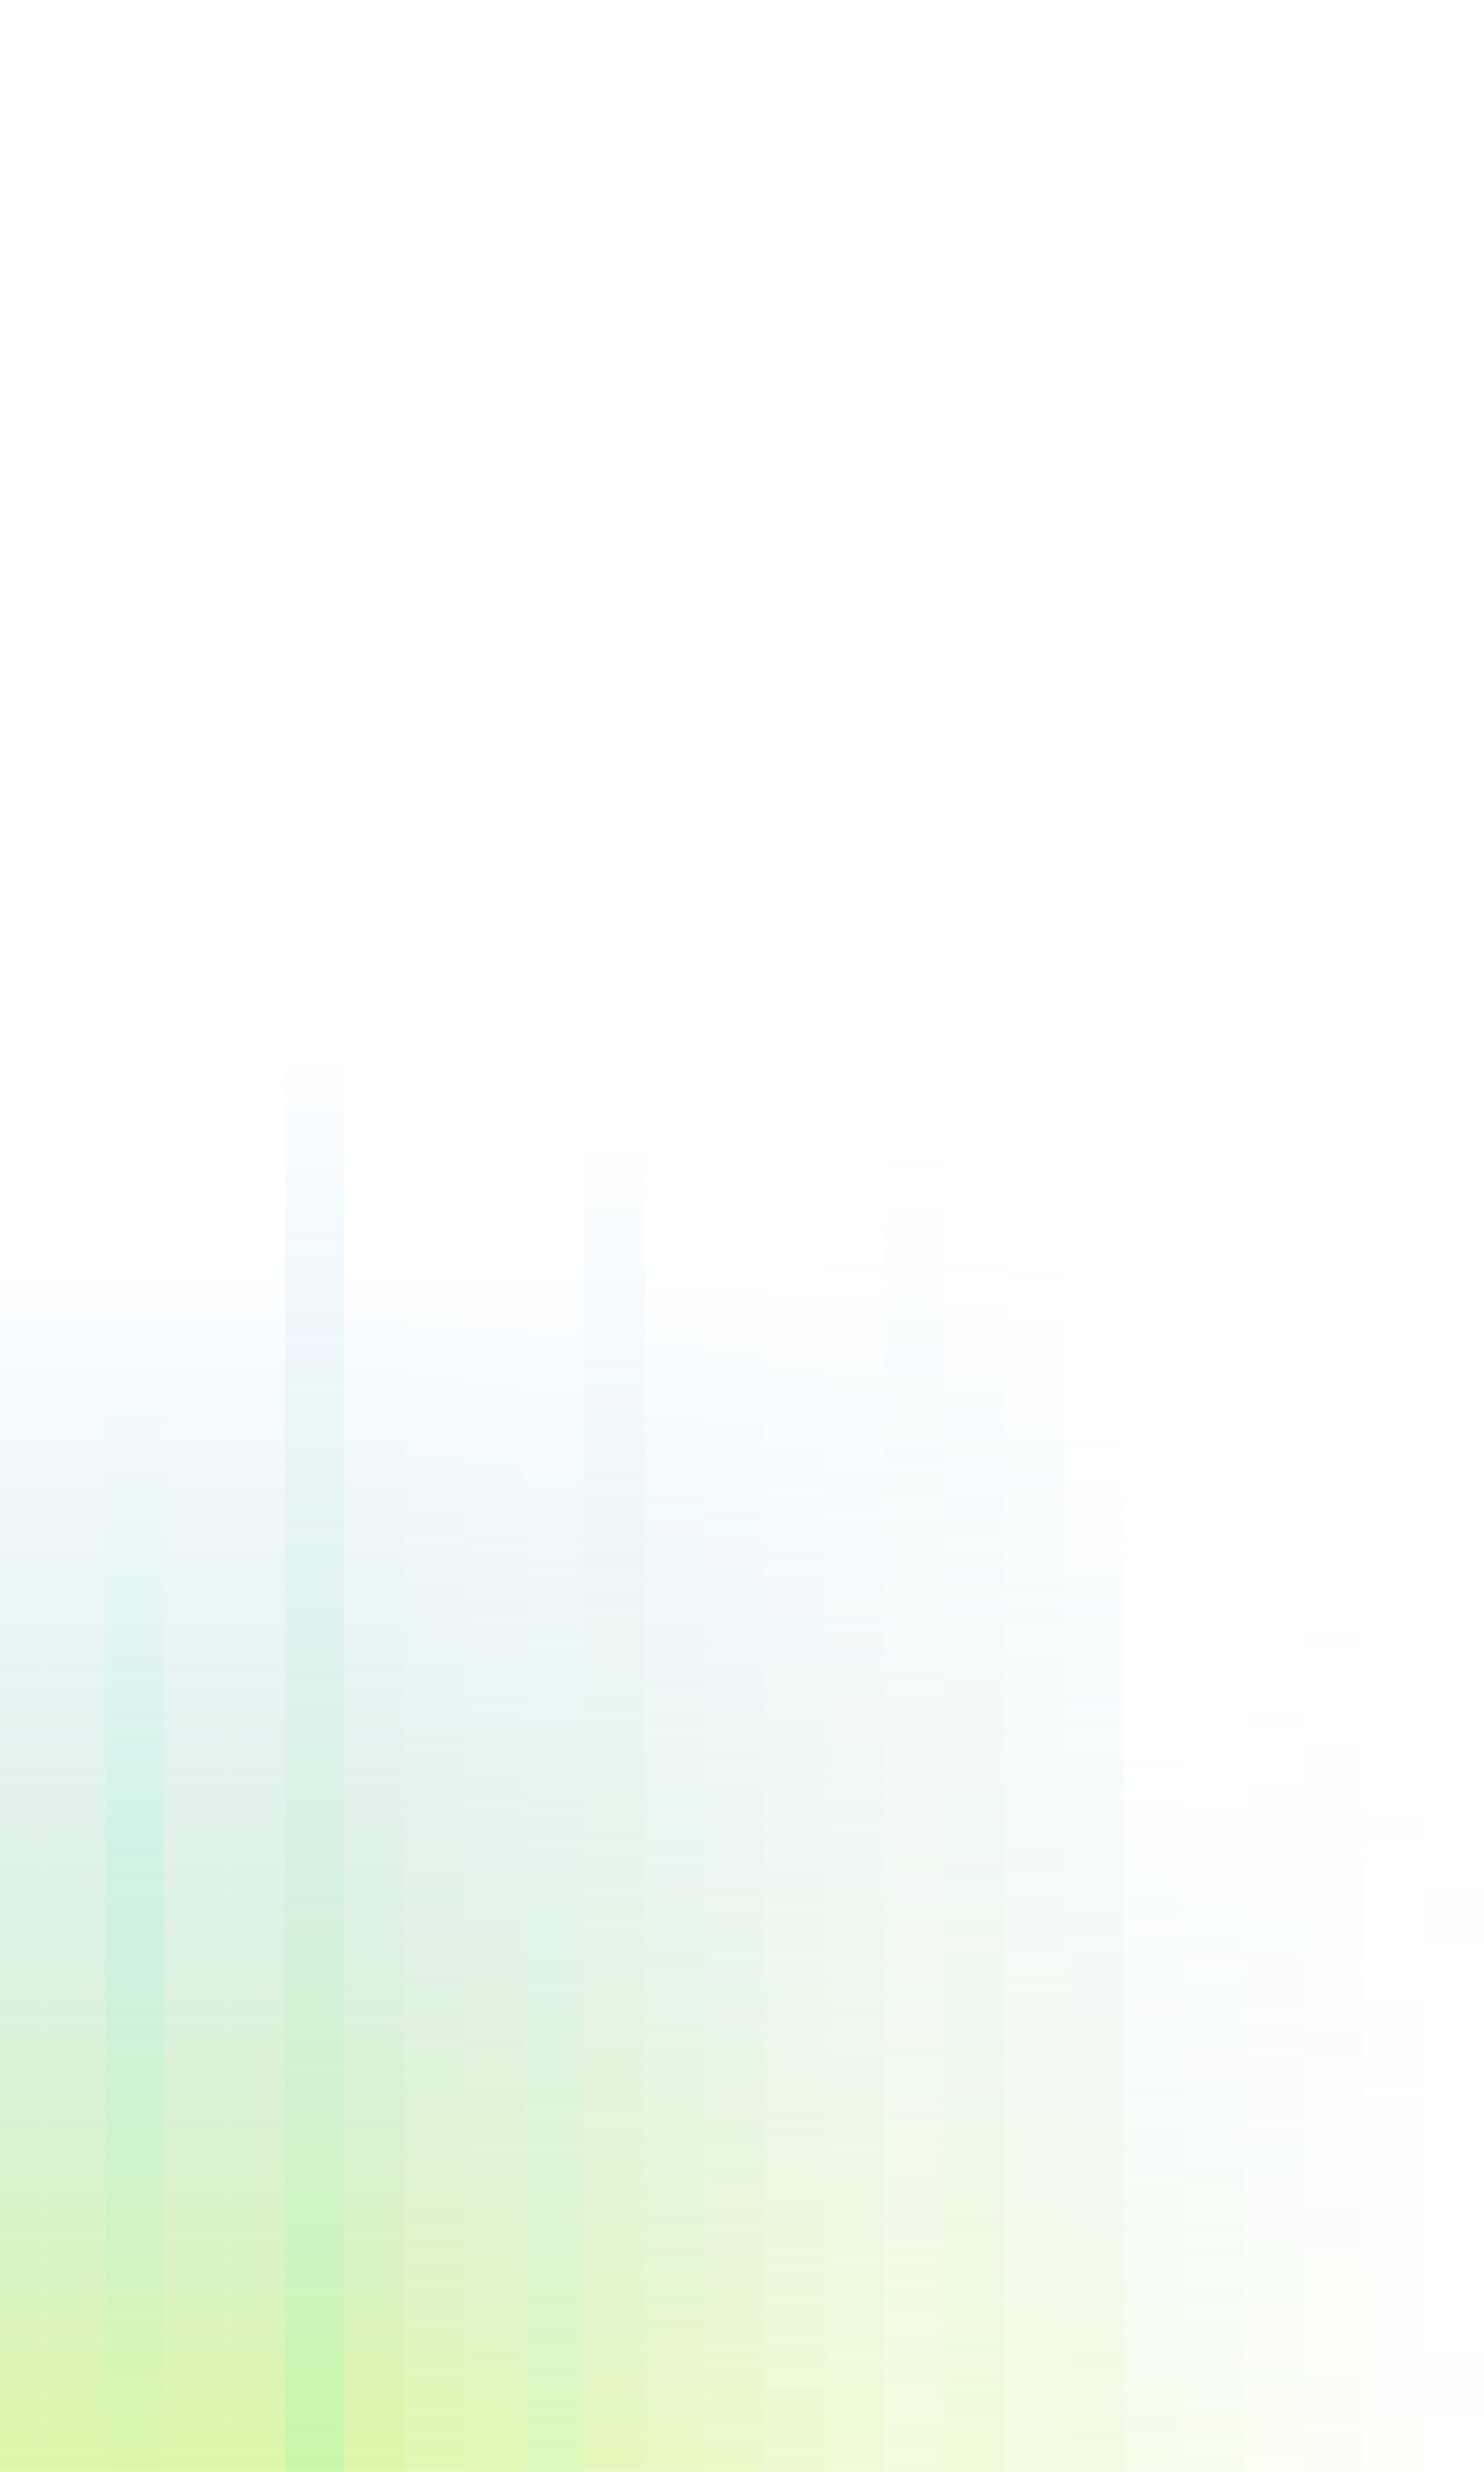 <svg width="651" height="1084" viewBox="0 0 651 1084" fill="none" xmlns="http://www.w3.org/2000/svg">
<g opacity="0.7">
<rect width="26" height="319" transform="matrix(-1 0 0 1 651 775.18)" fill="url(#paint0_linear_3143_23367)" fill-opacity="0.02"/>
<rect width="27" height="319" transform="matrix(-1 0 0 1 625 775.18)" fill="url(#paint1_linear_3143_23367)" fill-opacity="0.05"/>
<rect width="26" height="392" transform="matrix(-1 0 0 1 598 702.18)" fill="url(#paint2_linear_3143_23367)" fill-opacity="0.1"/>
<rect width="26" height="350" transform="matrix(-1 0 0 1 572 744.18)" fill="url(#paint3_linear_3143_23367)" fill-opacity="0.15"/>
<rect width="27" height="326" transform="matrix(-1 0 0 1 546 768.18)" fill="url(#paint4_linear_3143_23367)" fill-opacity="0.2"/>
<rect width="26" height="326" transform="matrix(-1 0 0 1 519 768.18)" fill="url(#paint5_linear_3143_23367)" fill-opacity="0.25"/>
<rect width="26" height="467" transform="matrix(-1 0 0 1 493 627.18)" fill="url(#paint6_linear_3143_23367)" fill-opacity="0.35"/>
<rect width="26" height="543" transform="matrix(-1 0 0 1 467 551.18)" fill="url(#paint7_linear_3143_23367)" fill-opacity="0.33"/>
<rect width="27" height="543" transform="matrix(-1 0 0 1 441 551.18)" fill="url(#paint8_linear_3143_23367)" fill-opacity="0.45"/>
<rect width="26" height="590" transform="matrix(-1 0 0 1 414 504.18)" fill="url(#paint9_linear_3143_23367)" fill-opacity="0.39"/>
<rect width="26" height="543" transform="matrix(-1 0 0 1 388 551.18)" fill="url(#paint10_linear_3143_23367)" fill-opacity="0.5"/>
<rect width="27" height="543" transform="matrix(-1 0 0 1 362 551.18)" fill="url(#paint11_linear_3143_23367)" fill-opacity="0.56"/>
<rect width="26" height="543" transform="matrix(-1 0 0 1 335 551.18)" fill="url(#paint12_linear_3143_23367)" fill-opacity="0.65"/>
<rect width="26" height="543" transform="matrix(-1 0 0 1 309 551.18)" fill="url(#paint13_linear_3143_23367)" fill-opacity="0.7"/>
<rect width="27" height="603" transform="matrix(-1 0 0 1 283 491.18)" fill="url(#paint14_linear_3143_23367)" fill-opacity="0.76"/>
<rect width="26" height="543" transform="matrix(-1 0 0 1 256 551.18)" fill="url(#paint15_linear_3143_23367)" fill-opacity="0.8"/>
<rect width="26" height="543" transform="matrix(-1 0 0 1 230 551.18)" fill="url(#paint16_linear_3143_23367)" fill-opacity="0.86"/>
<rect width="26" height="543" transform="matrix(-1 0 0 1 204 551.18)" fill="url(#paint17_linear_3143_23367)" fill-opacity="0.9"/>
<rect width="27" height="543" transform="matrix(-1 0 0 1 178 551.18)" fill="url(#paint18_linear_3143_23367)"/>
<rect width="26" height="638" transform="matrix(-1 0 0 1 151 456.18)" fill="url(#paint19_linear_3143_23367)"/>
<rect width="26" height="543" transform="matrix(-1 0 0 1 125 551.18)" fill="url(#paint20_linear_3143_23367)"/>
<rect width="27" height="543" transform="matrix(-1 0 0 1 99 551.18)" fill="url(#paint21_linear_3143_23367)"/>
<rect width="26" height="543" transform="matrix(-1 0 0 1 72 551.18)" fill="url(#paint22_linear_3143_23367)"/>
<rect width="26" height="543" transform="matrix(-1 0 0 1 46 551.18)" fill="url(#paint23_linear_3143_23367)"/>
<rect width="27" height="543" transform="matrix(-1 0 0 1 20 551.18)" fill="url(#paint24_linear_3143_23367)"/>
</g>
<defs>
<linearGradient id="paint0_linear_3143_23367" x1="13" y1="0" x2="13" y2="319" gradientUnits="userSpaceOnUse">
<stop stop-color="#2B94F5" stop-opacity="0"/>
<stop offset="1" stop-color="#B2EF2D" stop-opacity="0.61"/>
</linearGradient>
<linearGradient id="paint1_linear_3143_23367" x1="13.5" y1="0" x2="13.5" y2="319" gradientUnits="userSpaceOnUse">
<stop stop-color="#2B94F5" stop-opacity="0"/>
<stop offset="1" stop-color="#B2EF2D" stop-opacity="0.61"/>
</linearGradient>
<linearGradient id="paint2_linear_3143_23367" x1="13" y1="0" x2="13" y2="392" gradientUnits="userSpaceOnUse">
<stop stop-color="#2B94F5" stop-opacity="0"/>
<stop offset="1" stop-color="#B2EF2D" stop-opacity="0.61"/>
</linearGradient>
<linearGradient id="paint3_linear_3143_23367" x1="13" y1="0" x2="13" y2="350" gradientUnits="userSpaceOnUse">
<stop stop-color="#2B94F5" stop-opacity="0"/>
<stop offset="1" stop-color="#B2EF2D" stop-opacity="0.61"/>
</linearGradient>
<linearGradient id="paint4_linear_3143_23367" x1="13.5" y1="0" x2="13.5" y2="326" gradientUnits="userSpaceOnUse">
<stop stop-color="#2B94F5" stop-opacity="0"/>
<stop offset="1" stop-color="#B2EF2D" stop-opacity="0.61"/>
</linearGradient>
<linearGradient id="paint5_linear_3143_23367" x1="13" y1="0" x2="13" y2="326" gradientUnits="userSpaceOnUse">
<stop stop-color="#2B94F5" stop-opacity="0"/>
<stop offset="1" stop-color="#B2EF2D" stop-opacity="0.61"/>
</linearGradient>
<linearGradient id="paint6_linear_3143_23367" x1="13" y1="0" x2="13" y2="467" gradientUnits="userSpaceOnUse">
<stop stop-color="#2B94F5" stop-opacity="0"/>
<stop offset="1" stop-color="#B2EF2D" stop-opacity="0.61"/>
</linearGradient>
<linearGradient id="paint7_linear_3143_23367" x1="13" y1="0" x2="13" y2="543" gradientUnits="userSpaceOnUse">
<stop stop-color="#2B94F5" stop-opacity="0"/>
<stop offset="1" stop-color="#B2EF2D" stop-opacity="0.61"/>
</linearGradient>
<linearGradient id="paint8_linear_3143_23367" x1="13.5" y1="0" x2="13.5" y2="543" gradientUnits="userSpaceOnUse">
<stop stop-color="#2B94F5" stop-opacity="0"/>
<stop offset="1" stop-color="#B2EF2D" stop-opacity="0.61"/>
</linearGradient>
<linearGradient id="paint9_linear_3143_23367" x1="13" y1="0" x2="13" y2="590" gradientUnits="userSpaceOnUse">
<stop stop-color="#2B94F5" stop-opacity="0"/>
<stop offset="1" stop-color="#B2EF2D" stop-opacity="0.61"/>
</linearGradient>
<linearGradient id="paint10_linear_3143_23367" x1="13" y1="0" x2="13" y2="543" gradientUnits="userSpaceOnUse">
<stop stop-color="#2B94F5" stop-opacity="0"/>
<stop offset="1" stop-color="#B2EF2D" stop-opacity="0.61"/>
</linearGradient>
<linearGradient id="paint11_linear_3143_23367" x1="13.5" y1="0" x2="13.5" y2="543" gradientUnits="userSpaceOnUse">
<stop stop-color="#2B94F5" stop-opacity="0"/>
<stop offset="1" stop-color="#B2EF2D" stop-opacity="0.61"/>
</linearGradient>
<linearGradient id="paint12_linear_3143_23367" x1="13" y1="0" x2="13" y2="543" gradientUnits="userSpaceOnUse">
<stop stop-color="#2B94F5" stop-opacity="0"/>
<stop offset="1" stop-color="#B2EF2D" stop-opacity="0.61"/>
</linearGradient>
<linearGradient id="paint13_linear_3143_23367" x1="13" y1="0" x2="13" y2="543" gradientUnits="userSpaceOnUse">
<stop stop-color="#2B94F5" stop-opacity="0"/>
<stop offset="1" stop-color="#B2EF2D" stop-opacity="0.61"/>
</linearGradient>
<linearGradient id="paint14_linear_3143_23367" x1="13.5" y1="0" x2="13.5" y2="603" gradientUnits="userSpaceOnUse">
<stop stop-color="#2B94F5" stop-opacity="0"/>
<stop offset="1" stop-color="#B2EF2D" stop-opacity="0.61"/>
</linearGradient>
<linearGradient id="paint15_linear_3143_23367" x1="13" y1="0" x2="13" y2="543" gradientUnits="userSpaceOnUse">
<stop stop-color="#2B94F5" stop-opacity="0"/>
<stop offset="1" stop-color="#9AEF2D" stop-opacity="0.61"/>
</linearGradient>
<linearGradient id="paint16_linear_3143_23367" x1="13" y1="0" x2="13" y2="543" gradientUnits="userSpaceOnUse">
<stop stop-color="#2B94F5" stop-opacity="0"/>
<stop offset="1" stop-color="#B2EF2D" stop-opacity="0.61"/>
</linearGradient>
<linearGradient id="paint17_linear_3143_23367" x1="13" y1="0" x2="13" y2="543" gradientUnits="userSpaceOnUse">
<stop stop-color="#2B94F5" stop-opacity="0"/>
<stop offset="1" stop-color="#B2EF2D" stop-opacity="0.61"/>
</linearGradient>
<linearGradient id="paint18_linear_3143_23367" x1="13.5" y1="0" x2="13.5" y2="543" gradientUnits="userSpaceOnUse">
<stop stop-color="#2B94F5" stop-opacity="0"/>
<stop offset="1" stop-color="#B2EF2D" stop-opacity="0.61"/>
</linearGradient>
<linearGradient id="paint19_linear_3143_23367" x1="13" y1="0" x2="13" y2="638" gradientUnits="userSpaceOnUse">
<stop stop-color="#2B94F5" stop-opacity="0"/>
<stop offset="1" stop-color="#82EF2D" stop-opacity="0.61"/>
</linearGradient>
<linearGradient id="paint20_linear_3143_23367" x1="13" y1="0" x2="13" y2="543" gradientUnits="userSpaceOnUse">
<stop stop-color="#2B94F5" stop-opacity="0"/>
<stop offset="1" stop-color="#B2EF2D" stop-opacity="0.61"/>
</linearGradient>
<linearGradient id="paint21_linear_3143_23367" x1="13.5" y1="0" x2="13.5" y2="543" gradientUnits="userSpaceOnUse">
<stop stop-color="#2B94F5" stop-opacity="0"/>
<stop offset="1" stop-color="#B2EF2D" stop-opacity="0.61"/>
</linearGradient>
<linearGradient id="paint22_linear_3143_23367" x1="13" y1="0" x2="13" y2="543" gradientUnits="userSpaceOnUse">
<stop stop-color="#2B94F5" stop-opacity="0"/>
<stop offset="0.46" stop-color="#1BC387" stop-opacity="0.281"/>
<stop offset="1" stop-color="#B2EF2D" stop-opacity="0.61"/>
</linearGradient>
<linearGradient id="paint23_linear_3143_23367" x1="13" y1="0" x2="13" y2="543" gradientUnits="userSpaceOnUse">
<stop stop-color="#2B94F5" stop-opacity="0"/>
<stop offset="1" stop-color="#B2EF2D" stop-opacity="0.61"/>
</linearGradient>
<linearGradient id="paint24_linear_3143_23367" x1="13.5" y1="0" x2="13.5" y2="543" gradientUnits="userSpaceOnUse">
<stop stop-color="#2B94F5" stop-opacity="0"/>
<stop offset="1" stop-color="#B2EF2D" stop-opacity="0.61"/>
</linearGradient>
</defs>
</svg>
